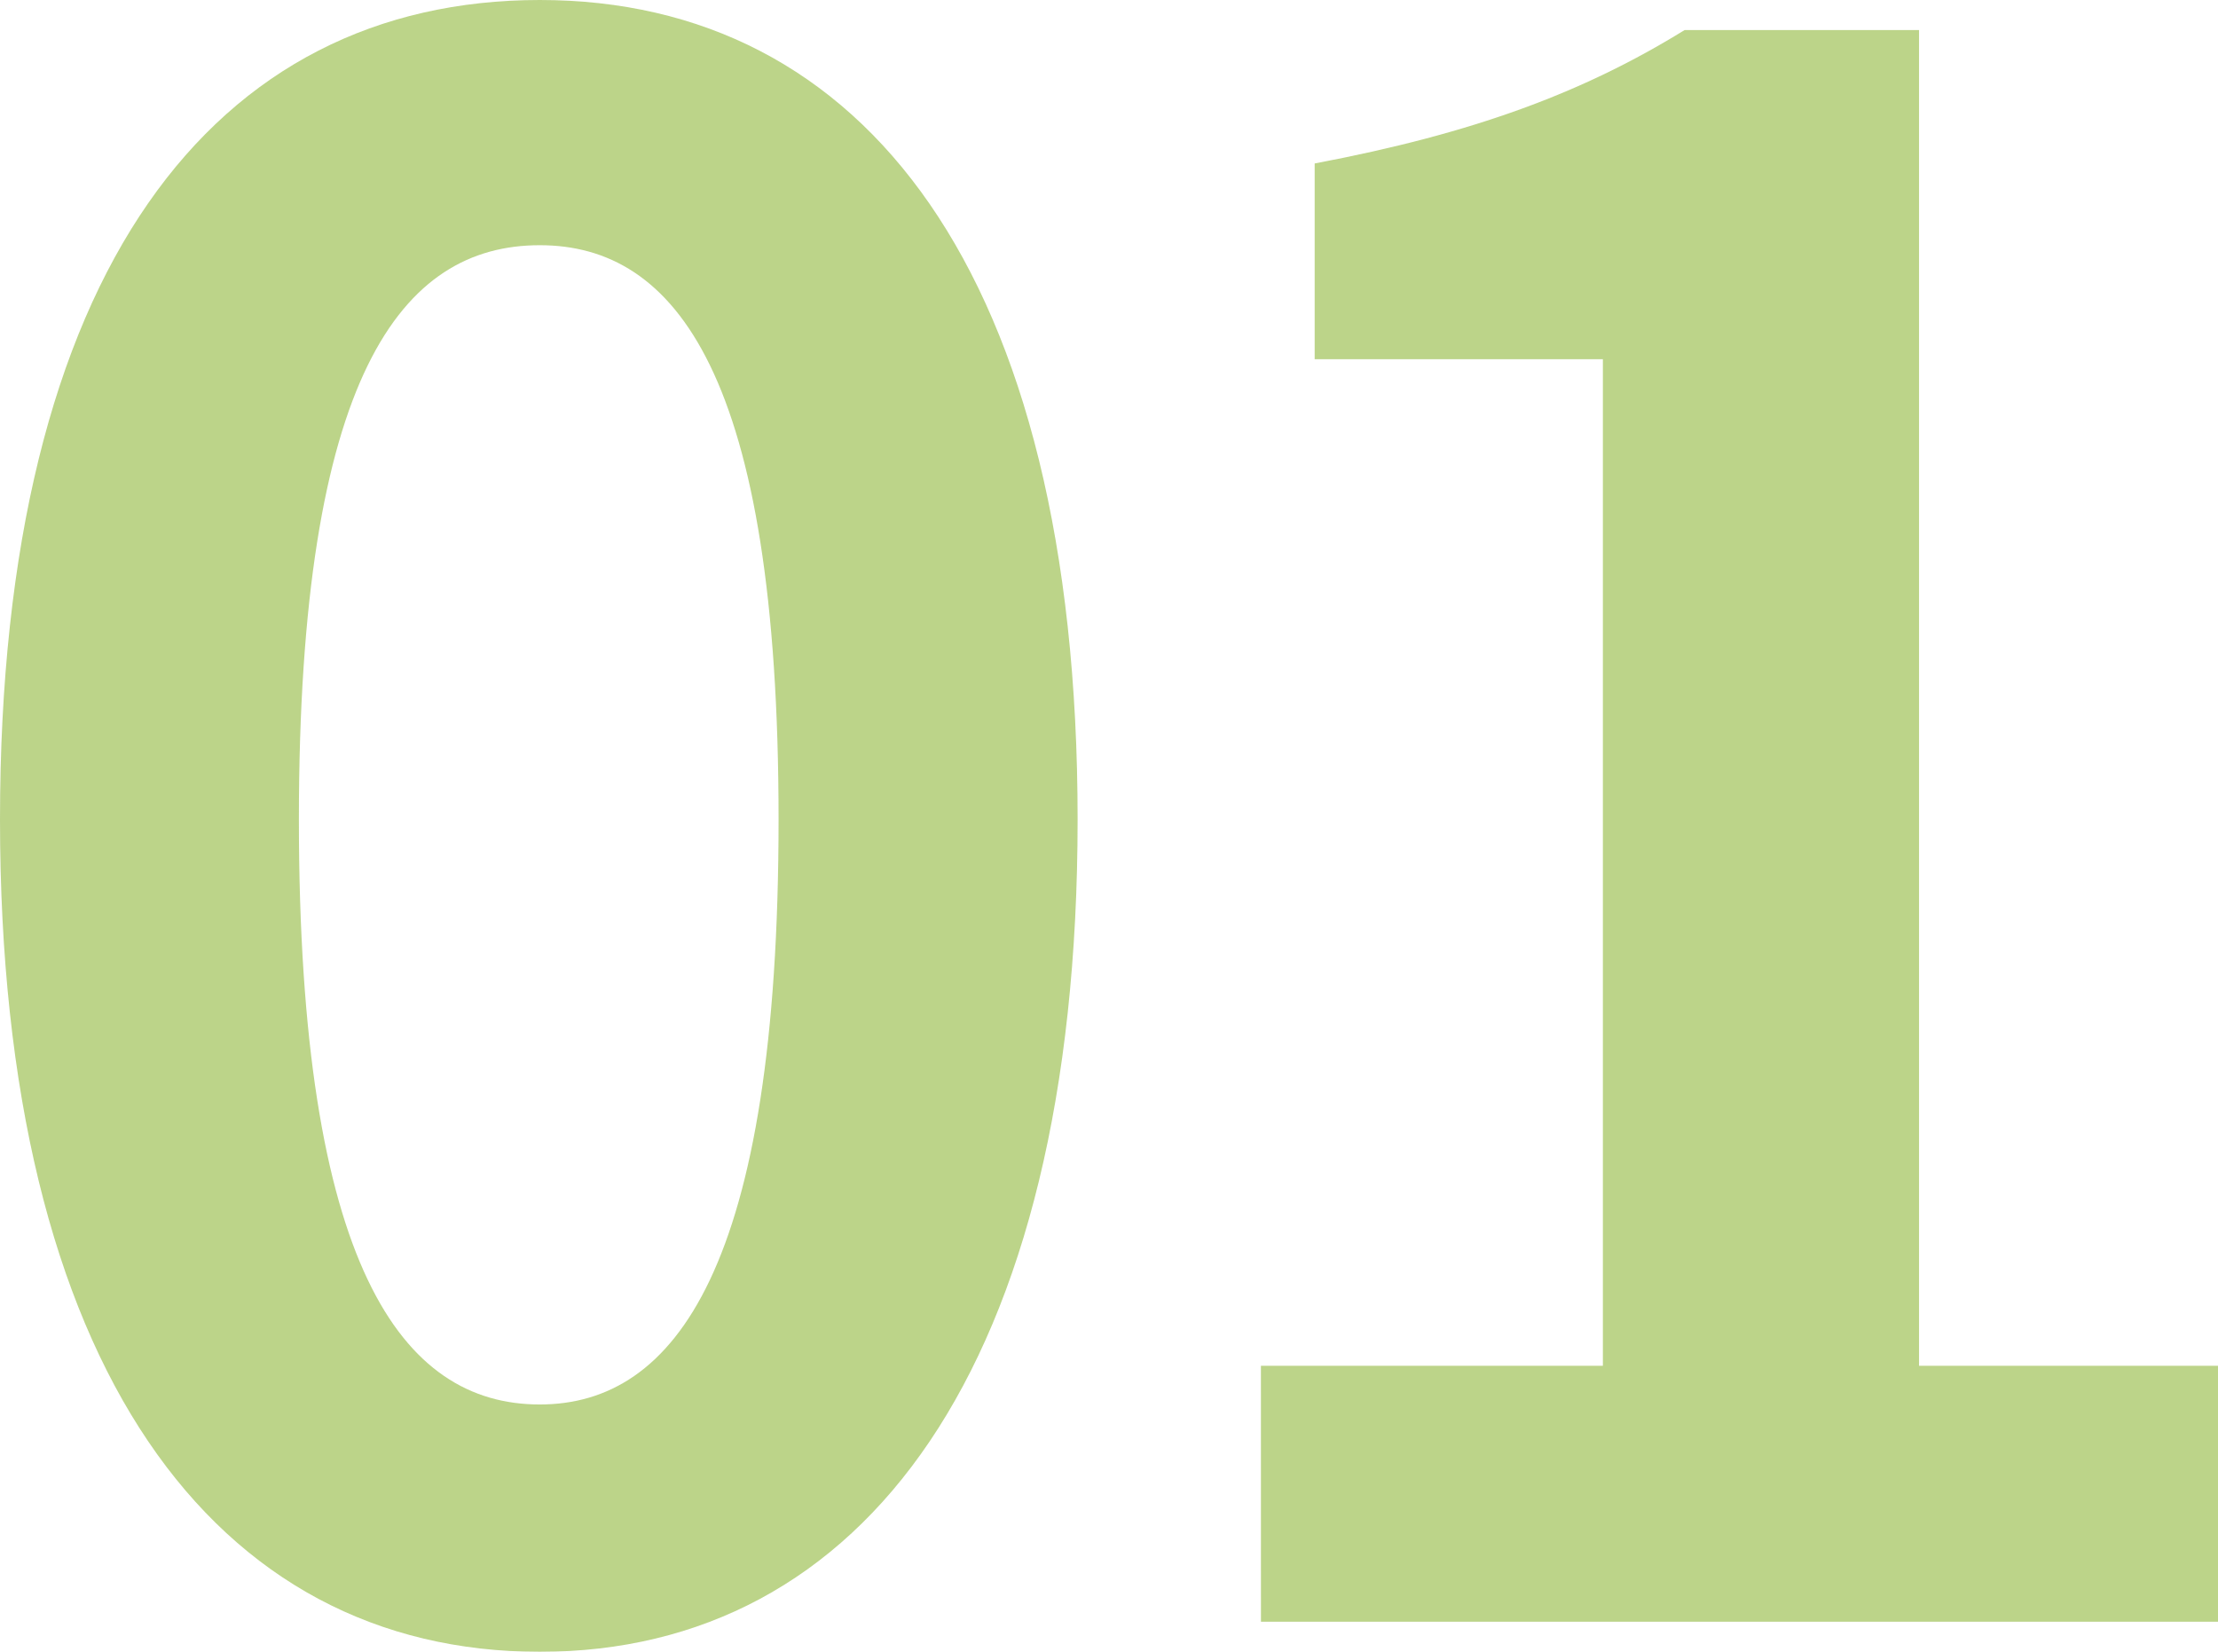 <svg xmlns="http://www.w3.org/2000/svg" xmlns:xlink="http://www.w3.org/1999/xlink" width="121.67" height="90.61" viewBox="0 0 121.67 90.61">
  <defs>
    <clipPath id="clip-path">
      <rect id="長方形_663" data-name="長方形 663" width="121.67" height="90.61" fill="none"/>
    </clipPath>
  </defs>
  <g id="グループ_5501" data-name="グループ 5501" opacity="0.6">
    <g id="グループ_5500" data-name="グループ 5500" clip-path="url(#clip-path)">
      <path id="パス_1202" data-name="パス 1202" d="M0,44.951C0,14.747,11.8,0,29.613,0c17.7,0,29.5,14.866,29.5,44.951s-11.8,45.659-29.5,45.659C11.8,90.61,0,75.036,0,44.951m42.709,0c0-24.422-5.663-31.5-13.1-31.5-7.551,0-13.213,7.079-13.213,31.5,0,24.54,5.663,32.091,13.213,32.091,7.434,0,13.1-7.551,13.1-32.091" fill="#8fb73b"/>
      <path id="パス_1203" data-name="パス 1203" d="M88.106,75.37h18.759V20.155H91.055V9.419C99.786,7.767,105.8,5.525,111.348,2.1h12.86V75.37h16.4V89.41h-52.5Z" transform="translate(-18.938 -0.452)" fill="#8fb73b"/>
    </g>
  </g>
</svg>
